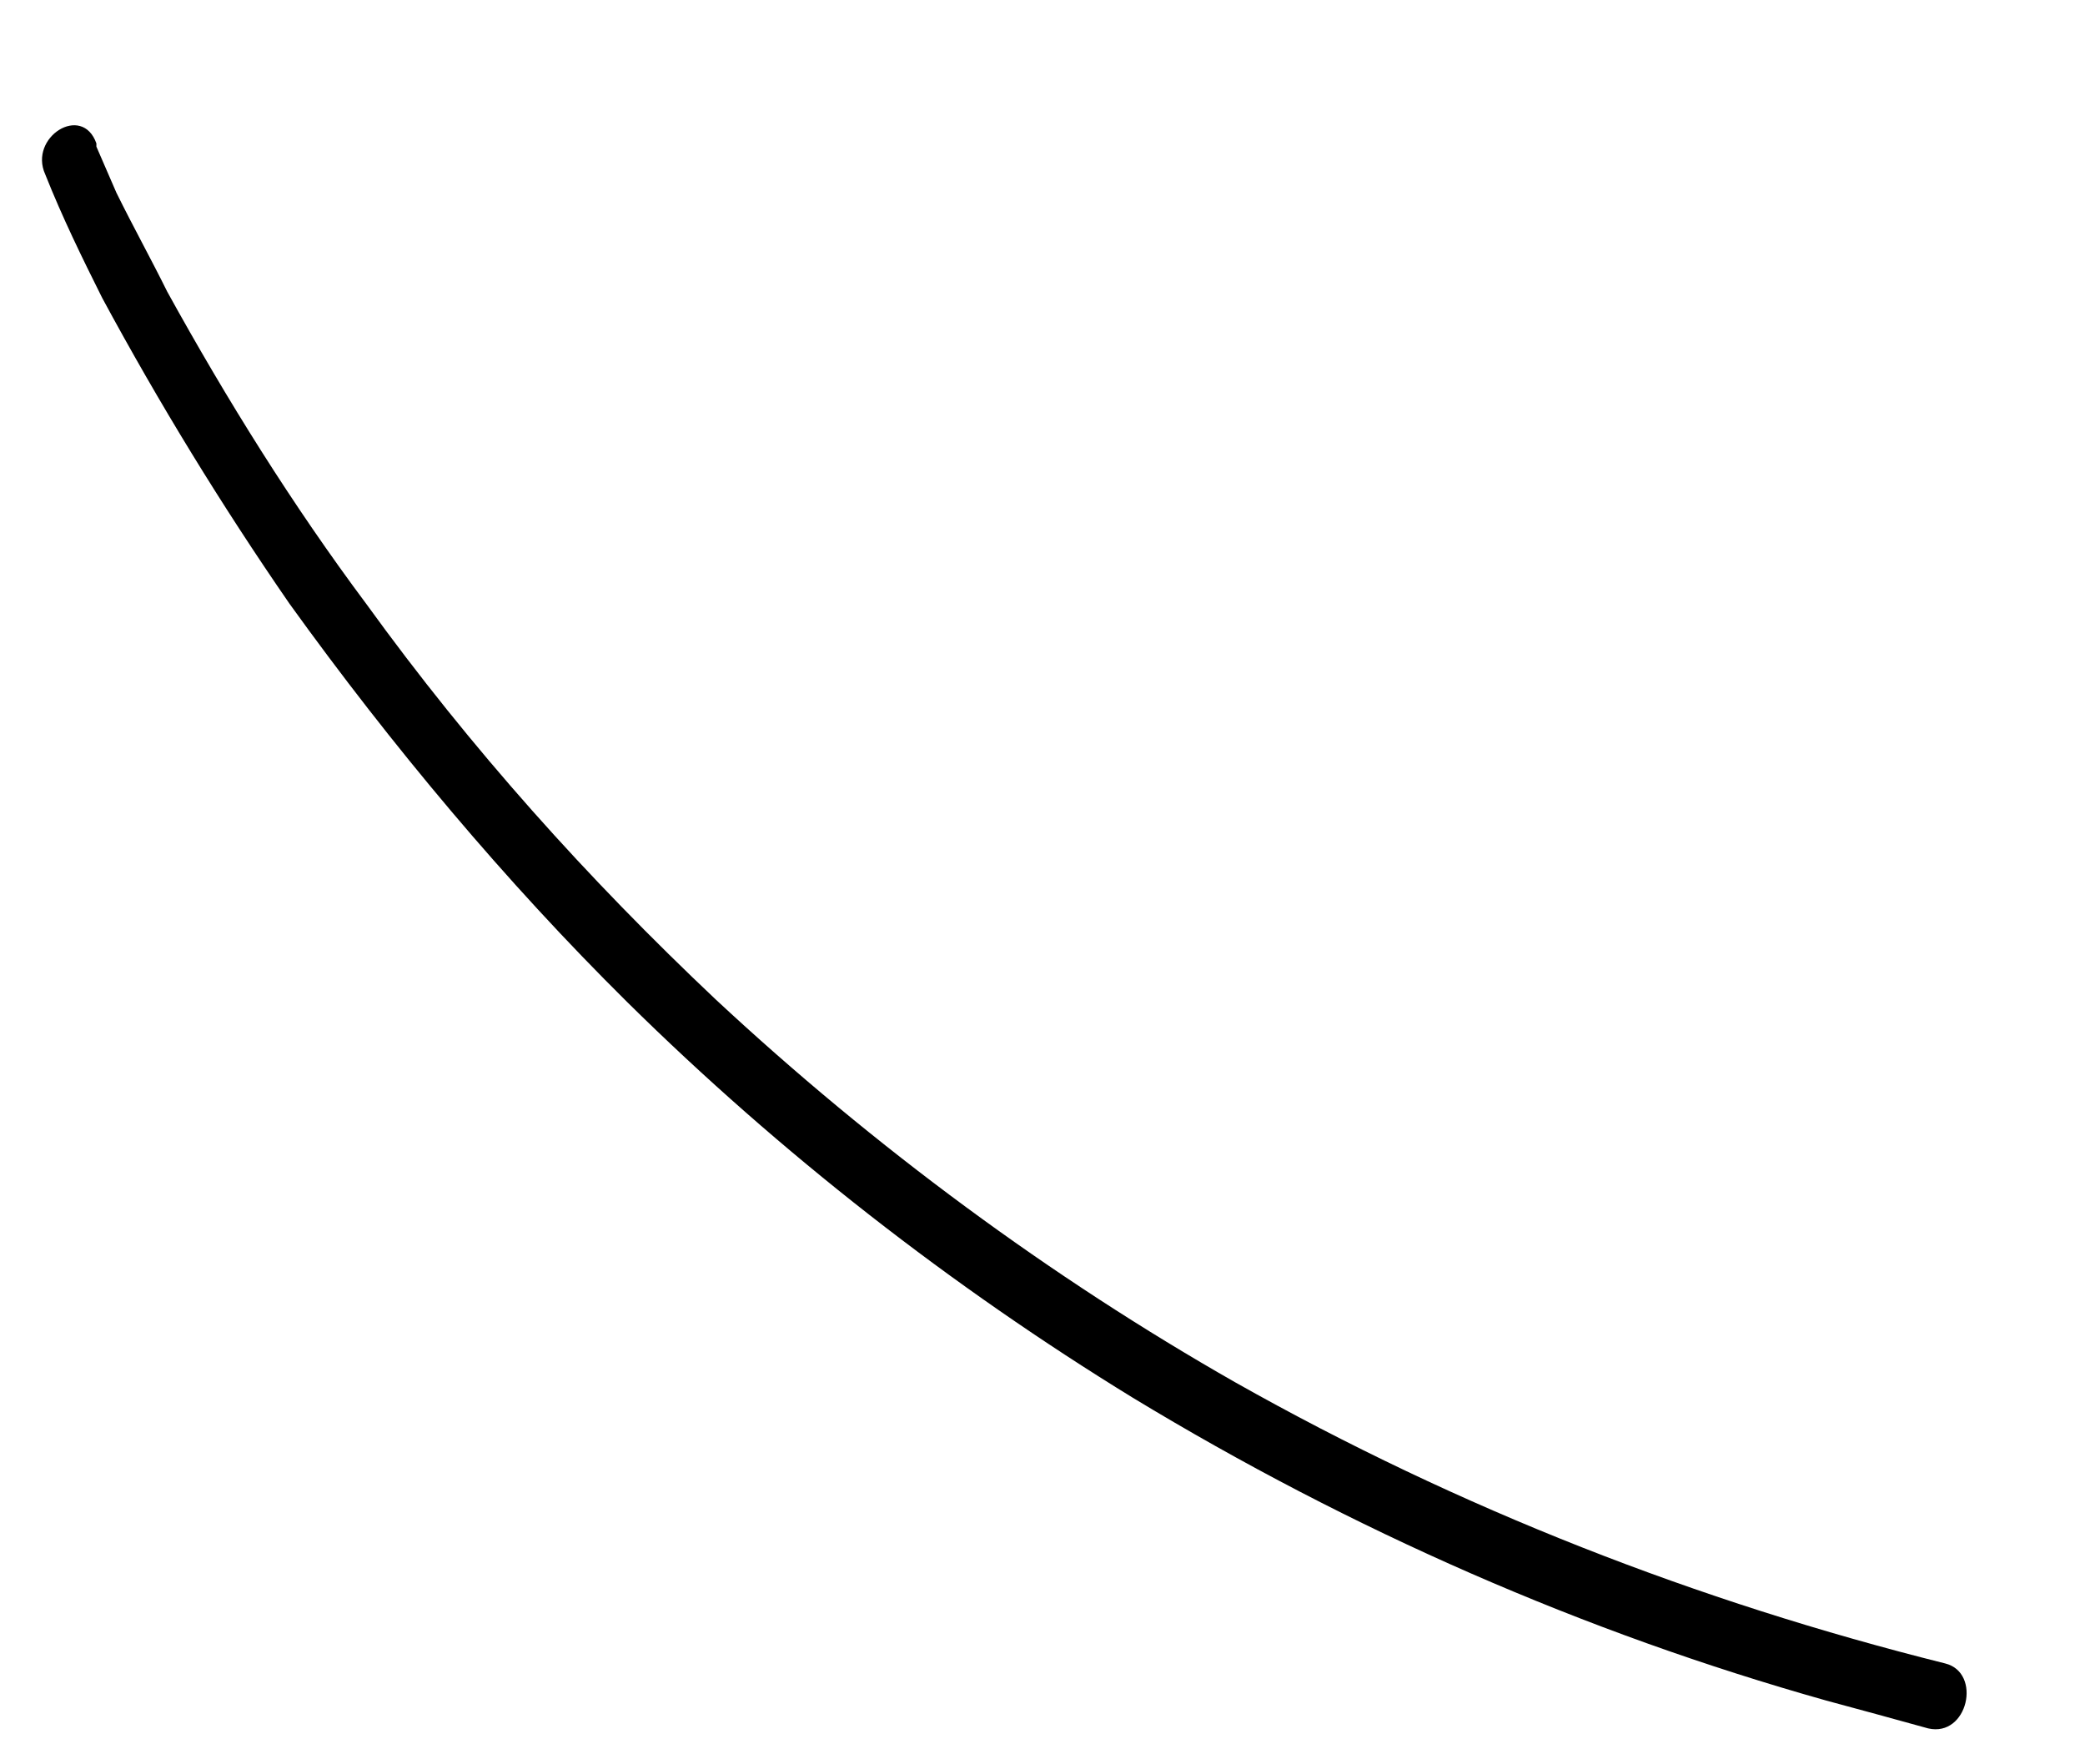<svg width="13" height="11" viewBox="0 0 13 11" fill="none" xmlns="http://www.w3.org/2000/svg">
<path d="M0.282 1.087C0.389 1.356 0.512 1.607 0.637 1.857C0.991 2.513 1.38 3.148 1.805 3.764C2.443 4.65 3.152 5.497 3.912 6.249C4.869 7.193 5.931 8.02 7.064 8.715C8.428 9.542 9.879 10.178 11.385 10.602C11.597 10.659 11.809 10.717 12.022 10.776C12.27 10.833 12.359 10.428 12.128 10.371C10.587 9.986 9.101 9.408 7.701 8.618C6.551 7.963 5.453 7.154 4.461 6.23C3.665 5.478 2.938 4.67 2.283 3.764C1.823 3.148 1.415 2.493 1.043 1.819C0.938 1.607 0.831 1.415 0.726 1.202L0.601 0.914V0.894C0.512 0.643 0.177 0.856 0.282 1.087Z" fill="black"/>
</svg>

